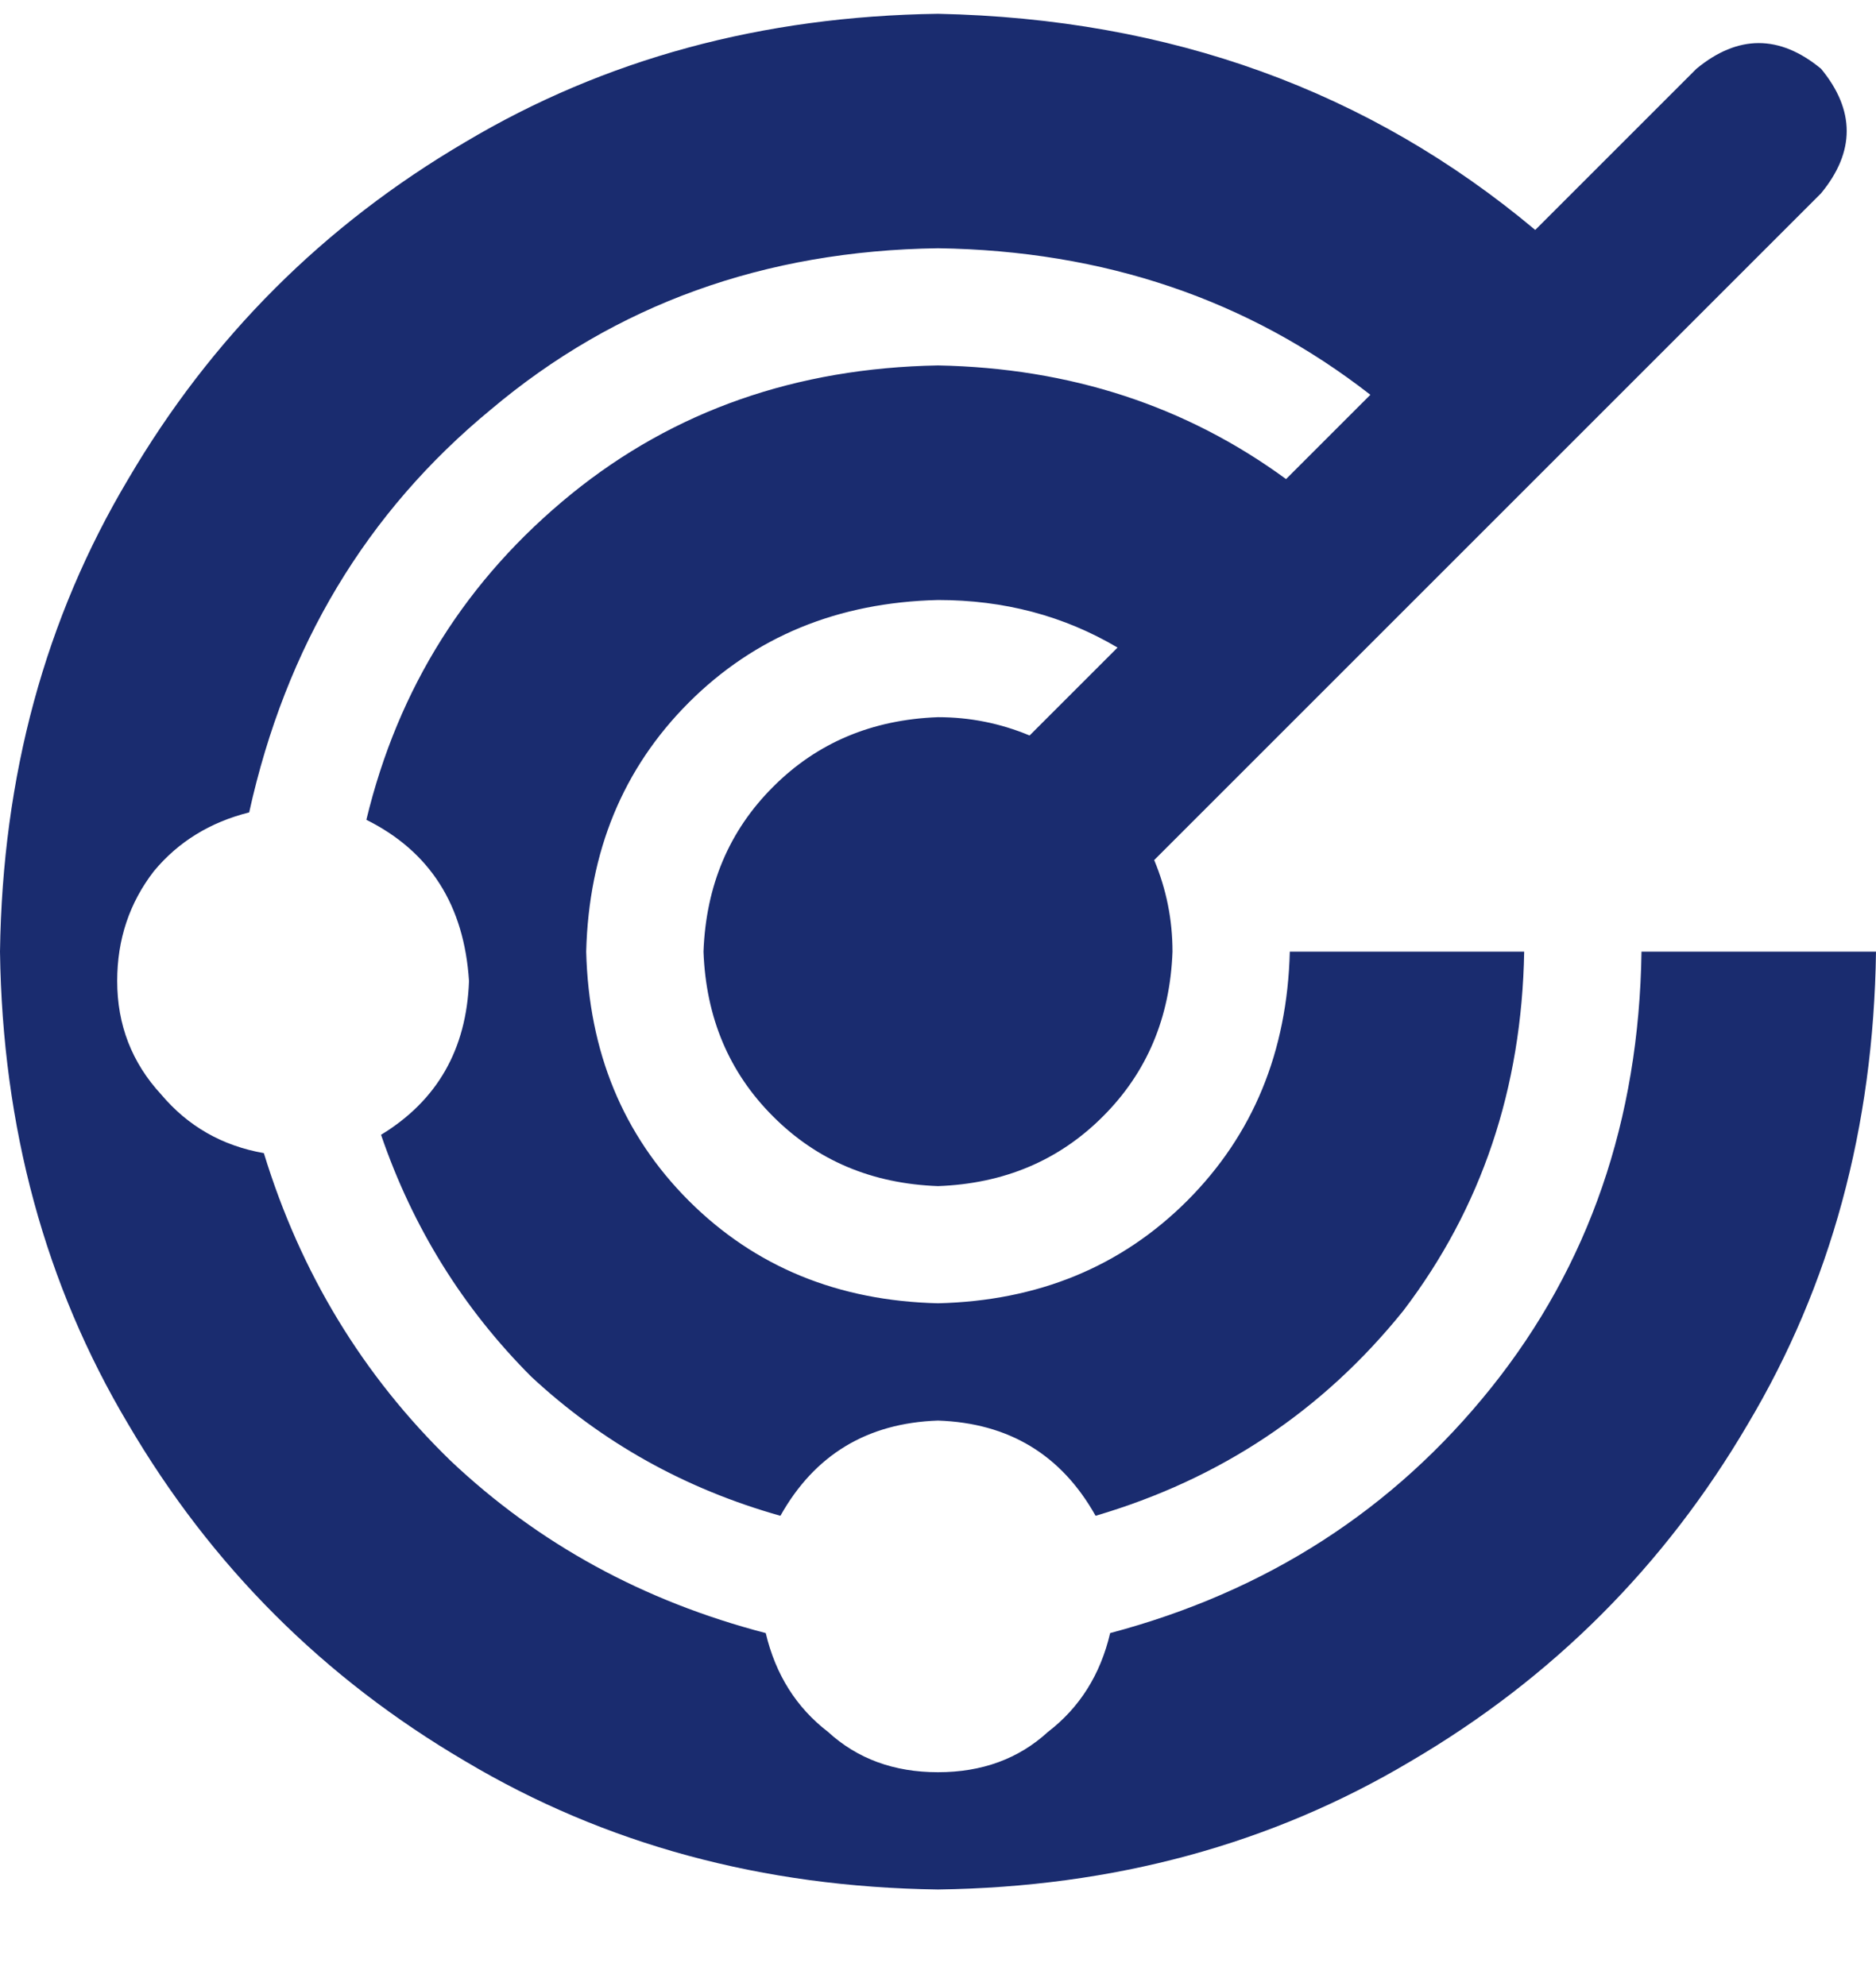 <svg width="17" height="18" viewBox="0 0 17 18" fill="none" xmlns="http://www.w3.org/2000/svg">
<path d="M10.127 5.869C9.64 5.581 9.098 5.438 8.5 5.438C7.592 5.46 6.84 5.77 6.242 6.367C5.645 6.965 5.335 7.717 5.312 8.625C5.335 9.533 5.645 10.285 6.242 10.883C6.84 11.48 7.592 11.79 8.5 11.812C9.408 11.79 10.16 11.48 10.758 10.883C11.355 10.285 11.665 9.533 11.688 8.625H13.812C13.79 9.865 13.425 10.949 12.717 11.879C11.986 12.787 11.057 13.406 9.928 13.738C9.618 13.185 9.142 12.897 8.5 12.875C7.858 12.897 7.382 13.185 7.072 13.738C6.209 13.495 5.456 13.074 4.814 12.477C4.195 11.857 3.741 11.126 3.453 10.285C3.962 9.975 4.228 9.51 4.25 8.891C4.206 8.204 3.896 7.717 3.32 7.43C3.608 6.234 4.228 5.249 5.18 4.475C6.109 3.722 7.216 3.335 8.5 3.312C9.695 3.335 10.747 3.678 11.654 4.342L12.418 3.578C11.311 2.715 10.005 2.272 8.5 2.25C6.928 2.272 5.578 2.759 4.449 3.711C3.32 4.641 2.59 5.858 2.258 7.363C1.904 7.452 1.616 7.629 1.395 7.895C1.173 8.182 1.062 8.514 1.062 8.891C1.062 9.289 1.195 9.632 1.461 9.92C1.704 10.208 2.014 10.385 2.391 10.451C2.723 11.536 3.287 12.466 4.084 13.24C4.881 13.993 5.833 14.513 6.939 14.801C7.028 15.177 7.216 15.476 7.504 15.697C7.77 15.941 8.102 16.062 8.5 16.062C8.898 16.062 9.23 15.941 9.496 15.697C9.784 15.476 9.972 15.177 10.06 14.801C11.477 14.425 12.628 13.683 13.514 12.576C14.399 11.469 14.853 10.152 14.875 8.625H17C16.978 10.219 16.59 11.646 15.838 12.908C15.085 14.192 14.067 15.21 12.783 15.963C11.521 16.715 10.094 17.103 8.5 17.125C6.906 17.103 5.479 16.715 4.217 15.963C2.933 15.21 1.915 14.192 1.162 12.908C0.41 11.646 0.022 10.219 0 8.625C0.022 7.031 0.41 5.604 1.162 4.342C1.915 3.058 2.933 2.04 4.217 1.287C5.479 0.535 6.906 0.147 8.5 0.125C10.603 0.169 12.407 0.822 13.912 2.084L15.373 0.623C15.749 0.313 16.126 0.313 16.502 0.623C16.812 0.999 16.812 1.376 16.502 1.752L10.459 7.795C10.57 8.061 10.625 8.337 10.625 8.625C10.603 9.223 10.393 9.721 9.994 10.119C9.596 10.518 9.098 10.728 8.5 10.75C7.902 10.728 7.404 10.518 7.006 10.119C6.607 9.721 6.397 9.223 6.375 8.625C6.397 8.027 6.607 7.529 7.006 7.131C7.404 6.732 7.902 6.522 8.5 6.5C8.788 6.5 9.064 6.555 9.33 6.666L10.127 5.869Z" fill="#1A2C6F"/>
</svg>
